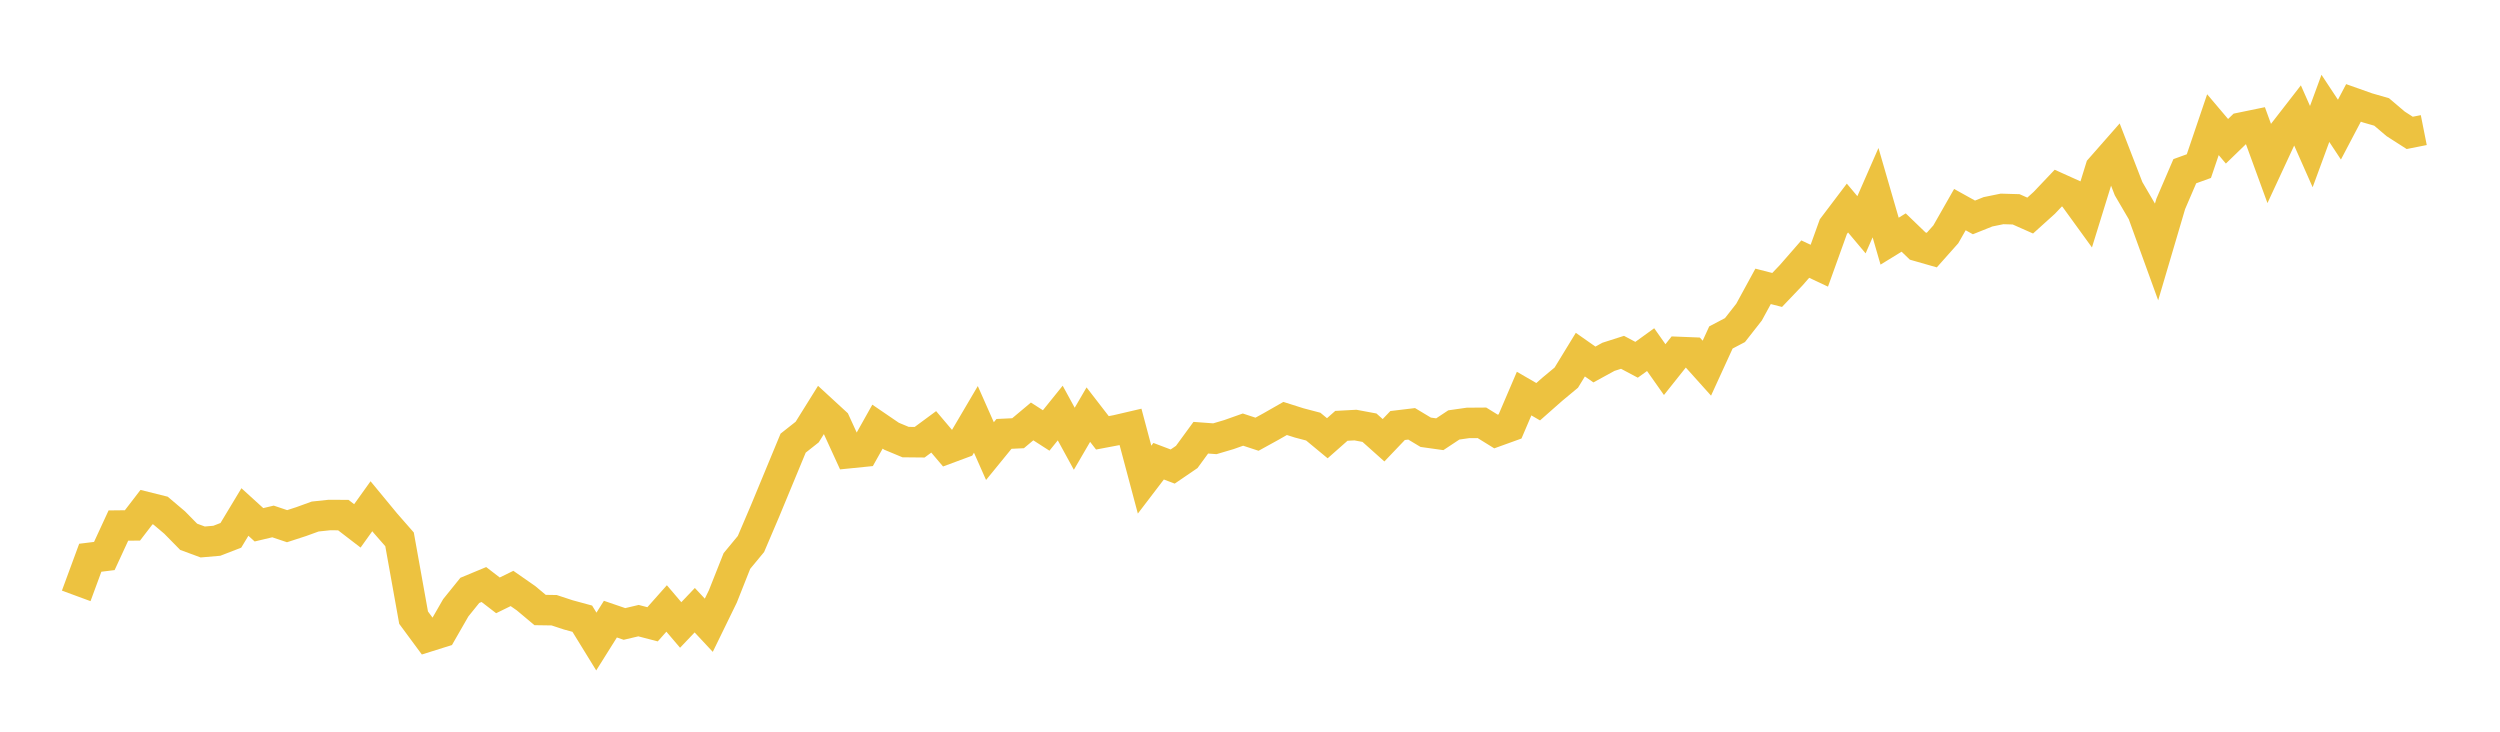 <svg width="164" height="48" xmlns="http://www.w3.org/2000/svg" xmlns:xlink="http://www.w3.org/1999/xlink"><path fill="none" stroke="rgb(237,194,64)" stroke-width="2" d="M5,39.09L5.922,36.588L6.844,36.474L7.766,34.477L8.689,34.467L9.611,33.267L10.533,33.497L11.455,34.276L12.377,35.214L13.299,35.554L14.222,35.475L15.144,35.118L16.066,33.587L16.988,34.426L17.91,34.207L18.832,34.518L19.754,34.218L20.677,33.884L21.599,33.786L22.521,33.79L23.443,34.498L24.365,33.21L25.287,34.327L26.21,35.381L27.132,40.518L28.054,41.767L28.976,41.477L29.898,39.871L30.82,38.728L31.743,38.345L32.665,39.055L33.587,38.603L34.509,39.245L35.431,40.017L36.353,40.031L37.275,40.335L38.198,40.586L39.12,42.085L40.042,40.615L40.964,40.931L41.886,40.714L42.808,40.954L43.731,39.915L44.653,40.998L45.575,40.029L46.497,41.017L47.419,39.126L48.341,36.801L49.263,35.686L50.186,33.523L51.108,31.297L52.03,29.07L52.952,28.342L53.874,26.863L54.796,27.711L55.719,29.725L56.641,29.632L57.563,27.988L58.485,28.617L59.407,29.001L60.329,29.01L61.251,28.33L62.174,29.42L63.096,29.078L64.018,27.511L64.94,29.593L65.862,28.463L66.784,28.42L67.707,27.646L68.629,28.239L69.551,27.095L70.473,28.783L71.395,27.2L72.317,28.393L73.24,28.219L74.162,28.004L75.084,31.464L76.006,30.256L76.928,30.605L77.85,29.976L78.772,28.714L79.695,28.782L80.617,28.509L81.539,28.182L82.461,28.485L83.383,27.977L84.305,27.451L85.228,27.744L86.15,27.986L87.072,28.749L87.994,27.935L88.916,27.885L89.838,28.057L90.76,28.881L91.683,27.914L92.605,27.803L93.527,28.357L94.449,28.486L95.371,27.876L96.293,27.744L97.216,27.737L98.138,28.307L99.06,27.974L99.982,25.819L100.904,26.353L101.826,25.54L102.749,24.773L103.671,23.264L104.593,23.911L105.515,23.407L106.437,23.112L107.359,23.602L108.281,22.936L109.204,24.246L110.126,23.088L111.048,23.125L111.97,24.152L112.892,22.138L113.814,21.654L114.737,20.476L115.659,18.785L116.581,19.021L117.503,18.054L118.425,16.997L119.347,17.431L120.269,14.867L121.192,13.648L122.114,14.745L123.036,12.639L123.958,15.82L124.88,15.254L125.802,16.142L126.725,16.406L127.647,15.37L128.569,13.75L129.491,14.262L130.413,13.893L131.335,13.705L132.257,13.732L133.18,14.141L134.102,13.309L135.024,12.338L135.946,12.754L136.868,14.026L137.79,11.046L138.713,9.996L139.635,12.379L140.557,13.956L141.479,16.499L142.401,13.376L143.323,11.231L144.246,10.897L145.168,8.179L146.09,9.268L147.012,8.375L147.934,8.185L148.856,10.71L149.778,8.724L150.701,7.535L151.623,9.618L152.545,7.108L153.467,8.504L154.389,6.751L155.311,7.078L156.234,7.343L157.156,8.126L158.078,8.717L159,8.534"></path></svg>